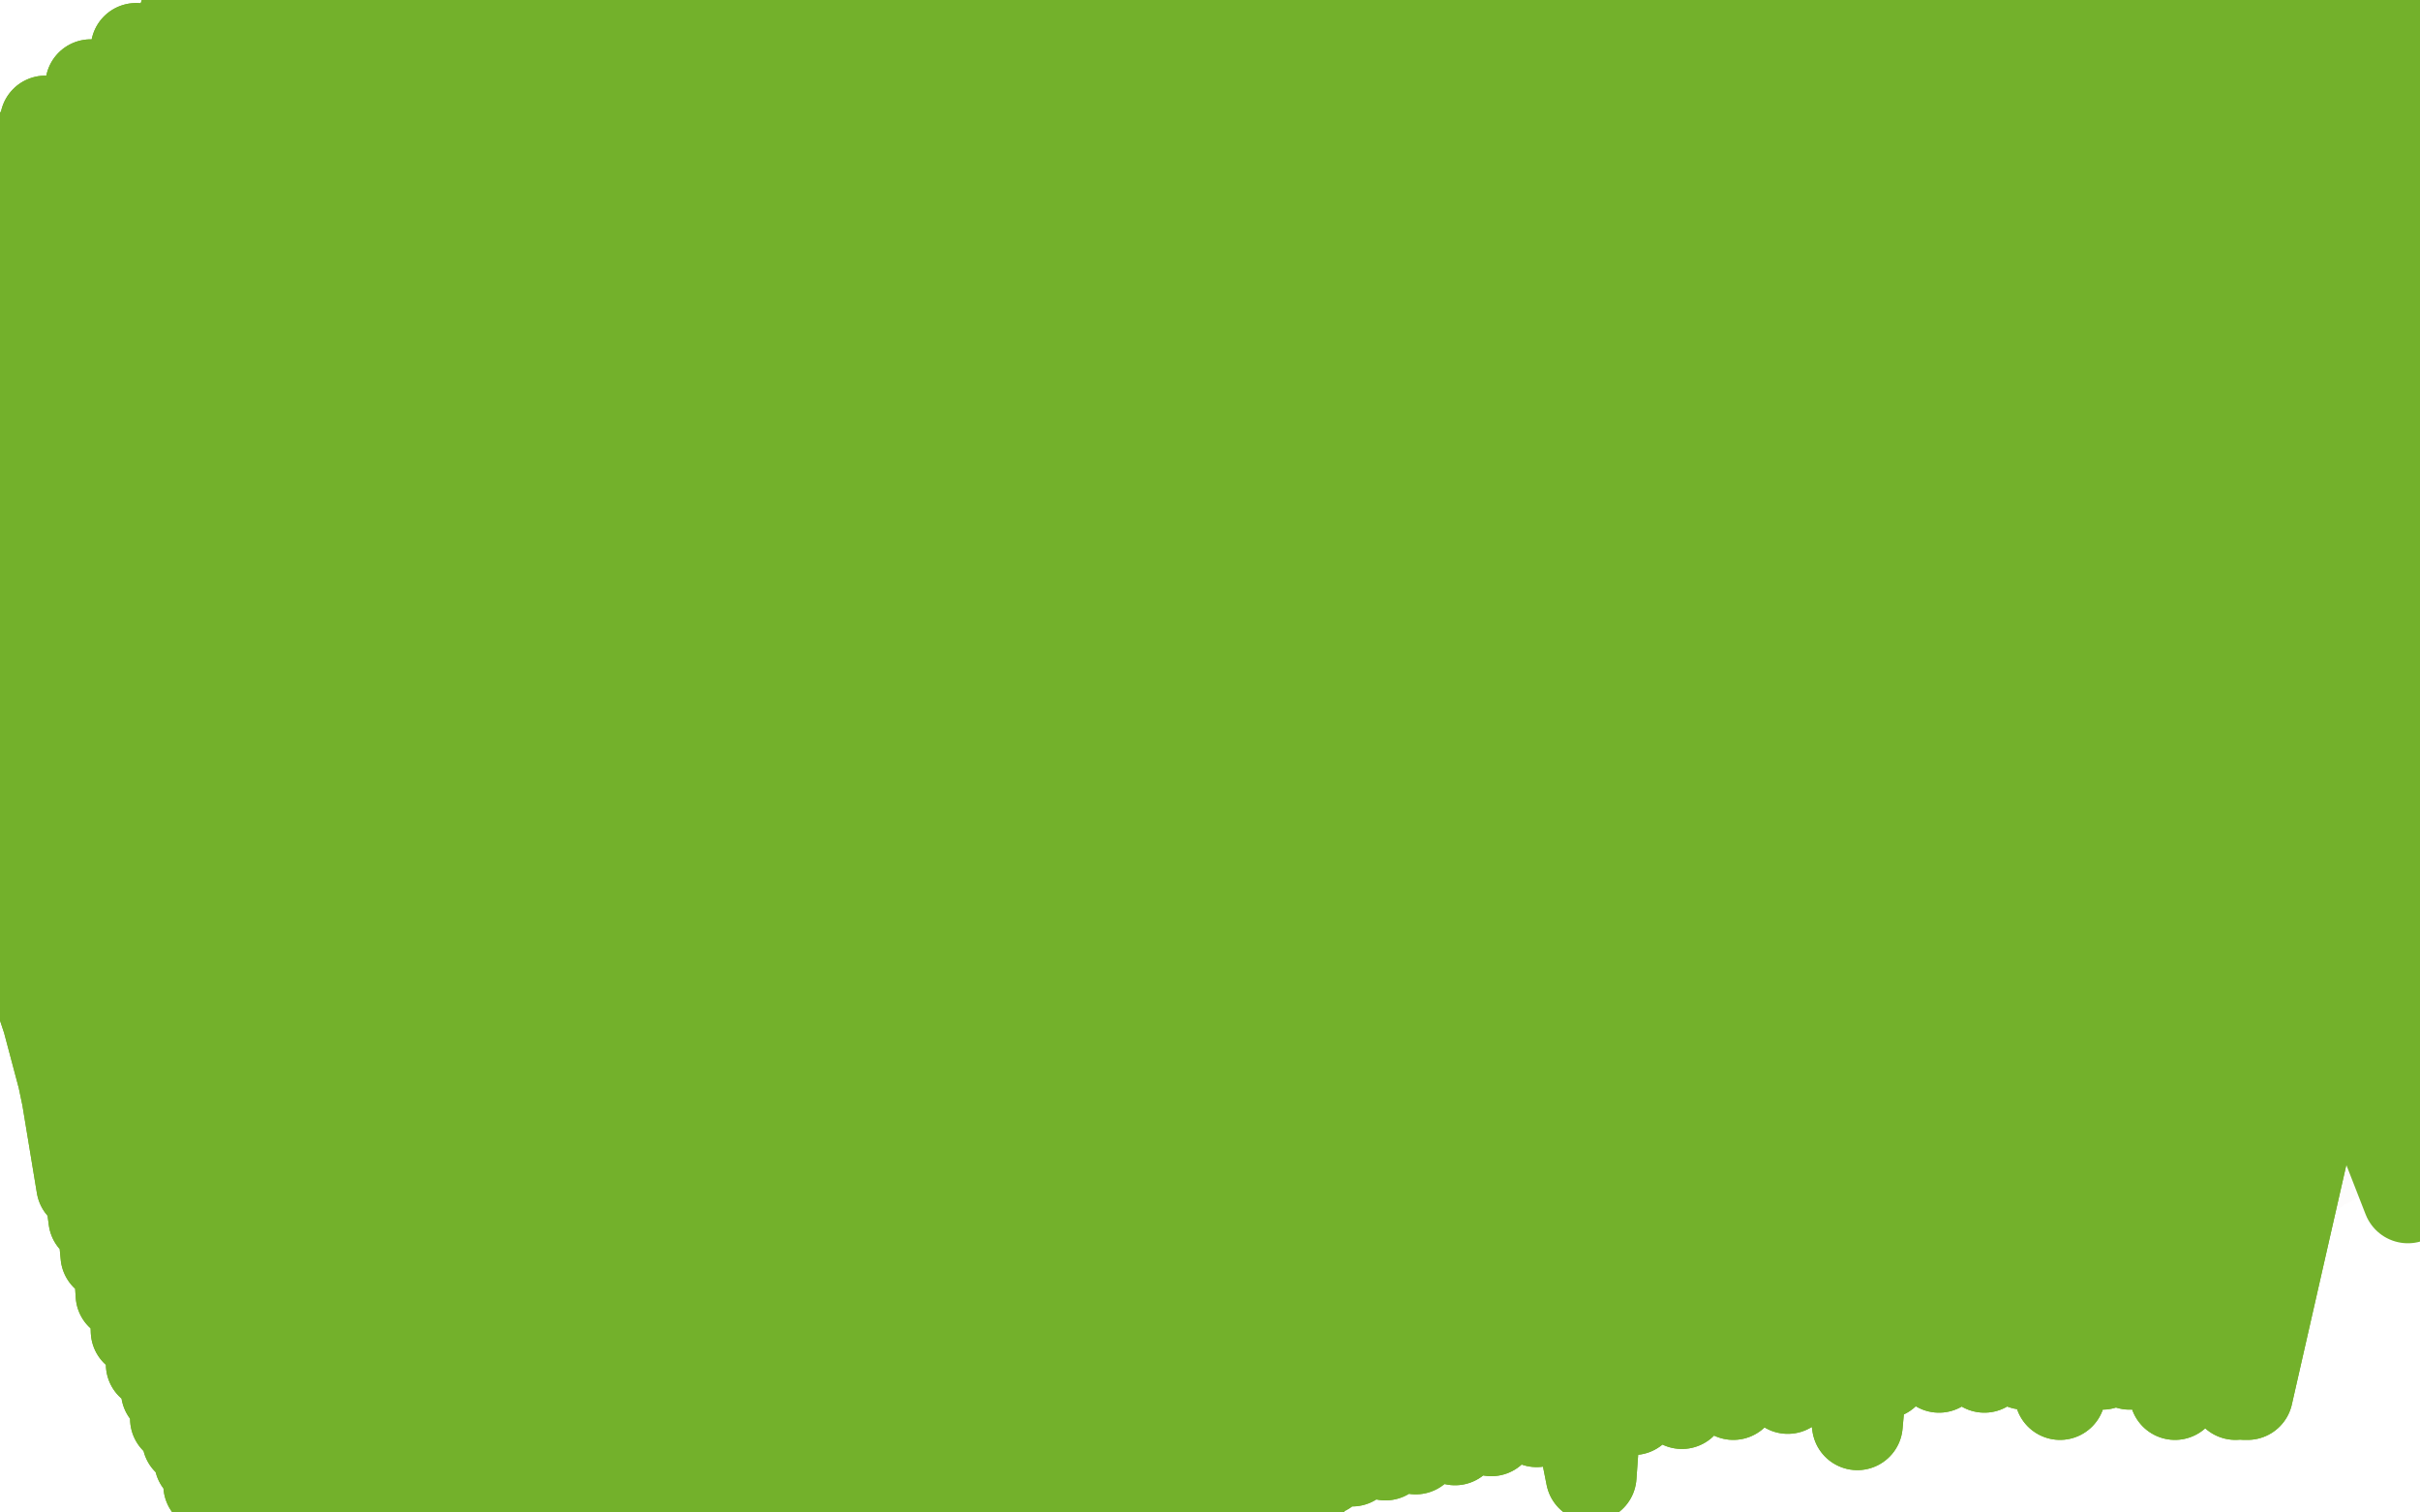 <?xml version="1.0" standalone="no"?>
<!DOCTYPE svg PUBLIC "-//W3C//DTD SVG 1.1//EN"
"http://www.w3.org/Graphics/SVG/1.1/DTD/svg11.dtd">

<svg width="800" height="500" version="1.1" xmlns="http://www.w3.org/2000/svg" xmlns:xlink="http://www.w3.org/1999/xlink" style="stroke-antialiasing: false"><desc>This SVG has been created on https://colorillo.com/</desc><rect x='0' y='0' width='800' height='500' style='fill: rgb(255,255,255); stroke-width:0' /><polyline points="750,88 746,94 746,94 745,396 745,396 746,103 746,103 745,396 745,396 746,111 746,111 745,396 745,396 746,117 746,117 750,392 750,392 746,123 746,123 752,392 752,392 746,130 746,130 755,391 755,391 748,136 748,136 759,389 759,389 750,142 763,387 754,148 768,384 758,155 773,381 761,162 777,378 764,169 780,375 767,176 784,374 770,182 787,373 772,187 789,372 774,193 791,371 777,198 793,371 780,202 795,370 783,208 797,369 787,213 798,369 791,218 800,368" style="fill: none; stroke: #fdfcfc; stroke-width: 30; stroke-linejoin: round; stroke-linecap: round; stroke-antialiasing: false; stroke-antialias: 0; opacity: 1.0"/>
<polyline points="750,88 746,94 746,94 745,396 745,396 746,103 746,103 745,396 745,396 746,111 746,111 745,396 745,396 746,117 746,117 750,392 750,392 746,123 746,123 752,392 752,392 746,130 746,130 755,391 755,391 748,136 748,136 759,389 750,142 763,387 754,148 768,384 758,155 773,381 761,162 777,378 764,169 780,375 767,176 784,374 770,182 787,373 772,187 789,372 774,193 791,371 777,198 793,371 780,202 795,370 783,208 797,369 787,213 798,369 791,218 800,368" style="fill: none; stroke: #fdfcfc; stroke-width: 30; stroke-linejoin: round; stroke-linecap: round; stroke-antialiasing: false; stroke-antialias: 0; opacity: 1.0"/>
<polyline points="751,407 718,82 718,82 751,407 751,407 718,92 718,92 751,407 751,407 718,105 718,105 751,407 751,407 718,117 718,117 751,407 751,407 720,127 720,127 753,399 753,399 721,135 721,135 755,396 755,396 723,143 723,143 758,393 726,150 761,390 728,156 765,387 730,162 770,384 734,169 773,381 737,175 776,378 741,181 779,377 744,186" style="fill: none; stroke: #fdfcfc; stroke-width: 30; stroke-linejoin: round; stroke-linecap: round; stroke-antialiasing: false; stroke-antialias: 0; opacity: 1.0"/>
<polyline points="751,407 718,82 718,82 751,407 751,407 718,92 718,92 751,407 751,407 718,105 718,105 751,407 751,407 718,117 718,117 751,407 751,407 720,127 720,127 753,399 753,399 721,135 721,135 755,396 755,396 723,143 758,393 726,150 761,390 728,156 765,387 730,162 770,384 734,169 773,381 737,175 776,378 741,181 779,377 744,186 783,375 746,190 788,374 749,195 794,373 753,200 800,372 759,207" style="fill: none; stroke: #fdfcfc; stroke-width: 30; stroke-linejoin: round; stroke-linecap: round; stroke-antialiasing: false; stroke-antialias: 0; opacity: 1.0"/>
<polyline points="105,200 108,195 108,195 129,394 129,394 109,195 109,195 129,394 129,394 109,197 109,197 129,394 129,394 109,203 109,203 128,389 128,389 107,213 107,213 127,388 127,388 106,221 106,221 126,387 126,387 106,229 124,386 105,235 124,386 105,241 124,385 105,247 123,384 105,253 122,383 106,259 120,380 106,265 119,378 107,272 116,375 107,278 114,371 107,282 111,367 107,285 108,363 106,286 106,361 103,287 103,358 101,287 101,357" style="fill: none; stroke: #fdfcfc; stroke-width: 30; stroke-linejoin: round; stroke-linecap: round; stroke-antialiasing: false; stroke-antialias: 0; opacity: 1.0"/>
<polyline points="105,200 108,195 108,195 129,394 129,394 109,195 109,195 129,394 129,394 109,197 109,197 129,394 129,394 109,203 109,203 128,389 128,389 107,213 107,213 127,388 127,388 106,221 106,221 126,387 106,229 124,386 105,235 124,386 105,241 124,385 105,247 123,384 105,253 122,383 106,259 120,380 106,265 119,378 107,272 116,375 107,278 114,371 107,282 111,367 107,285 108,363 106,286 106,361 103,287 103,358 101,287 101,357 100,287 100,357 98,287 99,357 98,287 98,357 97,288 98,357" style="fill: none; stroke: #fdfcfc; stroke-width: 30; stroke-linejoin: round; stroke-linecap: round; stroke-antialiasing: false; stroke-antialias: 0; opacity: 1.0"/>
<polyline points="-50,151 18,340 18,340 -50,139 -50,139 19,347 19,347 -50,128 -50,128 23,356 23,356 -50,117 -50,117 24,363 24,363 -46,105 -46,105 25,372 25,372 -35,90 -35,90 26,381 26,381 -25,77 -25,77 27,392 27,392 -13,65 31,403 1,52 35,415 15,40 40,428 30,28 45,440 45,16 50,451 61,5 55,460 75,-6 58,469 89,-16 62,476 102,-25 66,483 112,-32 69,491 123,-39 72,497 131,-43 75,505 137,-48 79,511 143,-50 82,516 147,-50 85,519 151,-50 87,522 152,-50 87,523 154,-50 88,524 154,-50 89,524 154,-50 90,524 155,-50 91,524 158,-50 92,524 161,-50 93,524 165,-50 95,524 171,-50 99,524 175,-48 103,524 179,-44 108,524 185,-43 114,524 191,-40 119,524 196,-39 126,524 204,-37 133,524 214,-35 142,524 223,-33 152,524 235,-31 163,523 247,-29 175,522 265,-27 191,521 282,-25 206,521 301,-24 221,520 325,-20 240,519 348,-19 263,517 371,-16 285,511 395,-15 308,505 418,-13 330,497 439,-13 347,494 457,-12 366,492 476,-10 380,491 494,-10 393,490 510,-10 405,489 526,-10 417,488 538,-10 428,487 550,-10 438,486 562,-10 447,483 573,-10 458,481 586,-10 468,479 597,-10 481,476 609,-10 493,473 624,-10 508,470 641,-12 524,467 657,-14 540,466 674,-15 556,464 693,-16 573,461 709,-17 591,459 726,-18 607,456 744,-20 623,454 760,-23 641,452 776,-24 656,452 794,-25 669,451 804,-26 683,451 815,-27 695,451 822,-27 704,451 833,-27 718,451 840,-27 724,452 844,-27 729,454 847,-27 733,455 849,-27 736,457 850,-27 738,458 851,-27 740,459 851,-27 741,459 851,-27 741,460 852,-27 742,460 853,-27 742,461 854,-27 743,461 824,-8 739,461 791,5 719,461 727,26 681,461 652,46 614,471 556,67 526,488 447,91 429,509 337,116 396,502 245,144 379,480 190,155 297,461 140,160 190,481 103,163 121,503 80,163 86,505 72,163 76,501 72,154 85,474 110,124 125,435 170,85 182,395 240,50 242,359 321,14 306,324 401,-17 369,295 471,-42 413,274 510,-50 441,263 527,-50 450,258 527,-50 451,258 489,-50 442,258 415,-37 393,270 330,-2 314,303 236,36 227,336 154,70 150,373 104,90 102,398 76,101 73,413 69,104 63,419 69,104 62,422 148,81 98,422" style="fill: none; stroke: #73b12b; stroke-width: 30; stroke-linejoin: round; stroke-linecap: round; stroke-antialiasing: false; stroke-antialias: 0; opacity: 1.0"/>
<polyline points="-50,151 18,340 18,340 -50,139 -50,139 19,347 19,347 -50,128 -50,128 23,356 23,356 -50,117 -50,117 24,363 24,363 -46,105 -46,105 25,372 25,372 -35,90 -35,90 26,381 26,381 -25,77 -25,77 27,392 -13,65 31,403 1,52 35,415 15,40 40,428 30,28 45,440 45,16 50,451 61,5 55,460 75,-6 58,469 89,-16 62,476 102,-25 66,483 112,-32 69,491 123,-39 72,497 131,-43 75,505 137,-48 79,511 143,-50 82,516 147,-50 85,519 151,-50 87,522 152,-50 87,523 154,-50 88,524 154,-50 89,524 154,-50 90,524 155,-50 91,524 158,-50 92,524 161,-50 93,524 165,-50 95,524 171,-50 99,524 175,-48 103,524 179,-44 108,524 185,-43 114,524 191,-40 119,524 196,-39 126,524 204,-37 133,524 214,-35 142,524 223,-33 152,524 235,-31 163,523 247,-29 175,522 265,-27 191,521 282,-25 206,521 301,-24 221,520 325,-20 240,519 348,-19 263,517 371,-16 285,511 395,-15 308,505 418,-13 330,497 439,-13 347,494 457,-12 366,492 476,-10 380,491 494,-10 393,490 510,-10 405,489 526,-10 417,488 538,-10 428,487 550,-10 438,486 562,-10 447,483 573,-10 458,481 586,-10 468,479 597,-10 481,476 609,-10 493,473 624,-10 508,470 641,-12 524,467 657,-14 540,466 674,-15 556,464 693,-16 573,461 709,-17 591,459 726,-18 607,456 744,-20 623,454 760,-23 641,452 776,-24 656,452 794,-25 669,451 804,-26 683,451 815,-27 695,451 822,-27 704,451 833,-27 718,451 840,-27 724,452 844,-27 729,454 847,-27 733,455 849,-27 736,457 850,-27 738,458 851,-27 740,459 851,-27 741,459 851,-27 741,460 852,-27 742,460 853,-27 742,461 854,-27 743,461 824,-8 739,461 791,5 719,461 727,26 681,461 652,46 614,471 556,67 526,488 447,91 429,509 337,116 396,502 245,144 379,480 190,155 297,461 140,160 190,481 103,163 121,503 80,163 86,505 72,163 76,501 72,154 85,474 110,124 125,435 170,85 182,395 240,50 242,359 321,14 306,324 401,-17 369,295 471,-42 413,274 510,-50 441,263 527,-50 450,258 527,-50 451,258 489,-50 442,258 415,-37 393,270 330,-2 314,303 236,36 227,336 154,70 150,373 104,90 102,398 76,101 73,413 69,104 63,419 69,104 62,422 148,81 98,422 218,53 146,415 202,399" style="fill: none; stroke: #73b12b; stroke-width: 30; stroke-linejoin: round; stroke-linecap: round; stroke-antialiasing: false; stroke-antialias: 0; opacity: 1.0"/>
<polyline points="339,121 342,120 342,120 414,493 414,493 351,120 351,120 414,493 414,493 360,120 360,120 418,482 418,482 371,119 371,119 424,482 424,482 385,115 385,115 429,481 429,481 402,111 402,111 438,479 438,479 424,106 424,106 448,475 448,475 444,99 462,470 459,94 478,464 479,91 499,455 500,86 518,449 520,82 536,443 541,79 559,436 558,76 576,430" style="fill: none; stroke: #73b12b; stroke-width: 30; stroke-linejoin: round; stroke-linecap: round; stroke-antialiasing: false; stroke-antialias: 0; opacity: 1.0"/>
<polyline points="339,121 342,120 342,120 414,493 414,493 351,120 351,120 414,493 414,493 360,120 360,120 418,482 418,482 371,119 371,119 424,482 424,482 385,115 385,115 429,481 429,481 402,111 402,111 438,479 438,479 424,106 424,106 448,475 444,99 462,470 459,94 478,464 479,91 499,455 500,86 518,449 520,82 536,443 541,79 559,436 558,76 576,430 576,72 593,422 592,68 610,417 607,65 632,407 626,59 657,393 646,54 685,373" style="fill: none; stroke: #73b12b; stroke-width: 30; stroke-linejoin: round; stroke-linecap: round; stroke-antialiasing: false; stroke-antialias: 0; opacity: 1.0"/>
<polyline points="660,5 683,305 683,305 651,5 651,5 683,305 683,305 640,4 640,4 683,305 683,305 634,3 634,3 683,305 683,305 630,2 630,2 683,305 683,305 628,1 628,1 683,305 683,305 626,0 626,0 683,305 683,305 624,-1 683,305 621,-2 683,305 615,-6 683,305 608,-10 683,305 595,-17 661,307 585,-23 654,307 569,-30 645,307 553,-36 634,307 541,-39 622,309 527,-40 608,312 509,-43 596,316 497,-44 581,321 485,-45 565,326 473,-48 550,331 459,-50 531,337 444,-50 514,341 432,-50 496,345 419,-50 480,348 402,-50 464,352 390,-50 451,357 378,-50 438,359 367,-50 428,362 358,-50 418,364 355,-50 413,365 354,-50 411,365 362,-50 412,365 373,-50 418,365 388,-50 428,364 404,-50 441,359 422,-50 456,354 441,-50 473,347 463,-50 490,341 485,-50 512,334 505,-50 529,330 527,-50 547,325 545,-50 565,321 563,-50 584,319 588,-50 605,318 609,-50 622,315 632,-50 646,314 654,-50 667,314 677,-50 688,314 706,-50 709,314 734,-50 728,319 756,-50 745,323 779,-50 764,327 797,-50 782,330 813,-50 795,332 828,-50 810,335 844,-49 825,340 858,-41 836,344 870,-36 848,347 881,-30 859,354 893,-25 869,359 904,-19 877,362 914,-13 886,366 923,-7 894,369 933,0 901,372 940,5 906,374 947,9 910,375 950,13 912,376 951,17 913,376 951,20 913,376 950,28 913,376 937,35 913,376 913,55 905,376" style="fill: none; stroke: #73b12b; stroke-width: 30; stroke-linejoin: round; stroke-linecap: round; stroke-antialiasing: false; stroke-antialias: 0; opacity: 1.0"/>
<polyline points="660,5 683,305 683,305 651,5 651,5 683,305 683,305 640,4 640,4 683,305 683,305 634,3 634,3 683,305 683,305 630,2 630,2 683,305 683,305 628,1 628,1 683,305 683,305 626,0 626,0 683,305 624,-1 683,305 621,-2 683,305 615,-6 683,305 608,-10 683,305 595,-17 661,307 585,-23 654,307 569,-30 645,307 553,-36 634,307 541,-39 622,309 527,-40 608,312 509,-43 596,316 497,-44 581,321 485,-45 565,326 473,-48 550,331 459,-50 531,337 444,-50 514,341 432,-50 496,345 419,-50 480,348 402,-50 464,352 390,-50 451,357 378,-50 438,359 367,-50 428,362 358,-50 418,364 355,-50 413,365 354,-50 411,365 362,-50 412,365 373,-50 418,365 388,-50 428,364 404,-50 441,359 422,-50 456,354 441,-50 473,347 463,-50 490,341 485,-50 512,334 505,-50 529,330 527,-50 547,325 545,-50 565,321 563,-50 584,319 588,-50 605,318 609,-50 622,315 632,-50 646,314 654,-50 667,314 677,-50 688,314 706,-50 709,314 734,-50 728,319 756,-50 745,323 779,-50 764,327 797,-50 782,330 813,-50 795,332 828,-50 810,335 844,-49 825,340 858,-41 836,344 870,-36 848,347 881,-30 859,354 893,-25 869,359 904,-19 877,362 914,-13 886,366 923,-7 894,369 933,0 901,372 940,5 906,374 947,9 910,375 950,13 912,376 951,17 913,376 951,20 913,376 950,28 913,376 937,35 913,376 913,55 905,376 878,80 892,376 839,102 872,377 795,120 840,384 748,136 796,396 700,150 749,409 653,160 697,426" style="fill: none; stroke: #73b12b; stroke-width: 30; stroke-linejoin: round; stroke-linecap: round; stroke-antialiasing: false; stroke-antialias: 0; opacity: 1.0"/>
</svg>
